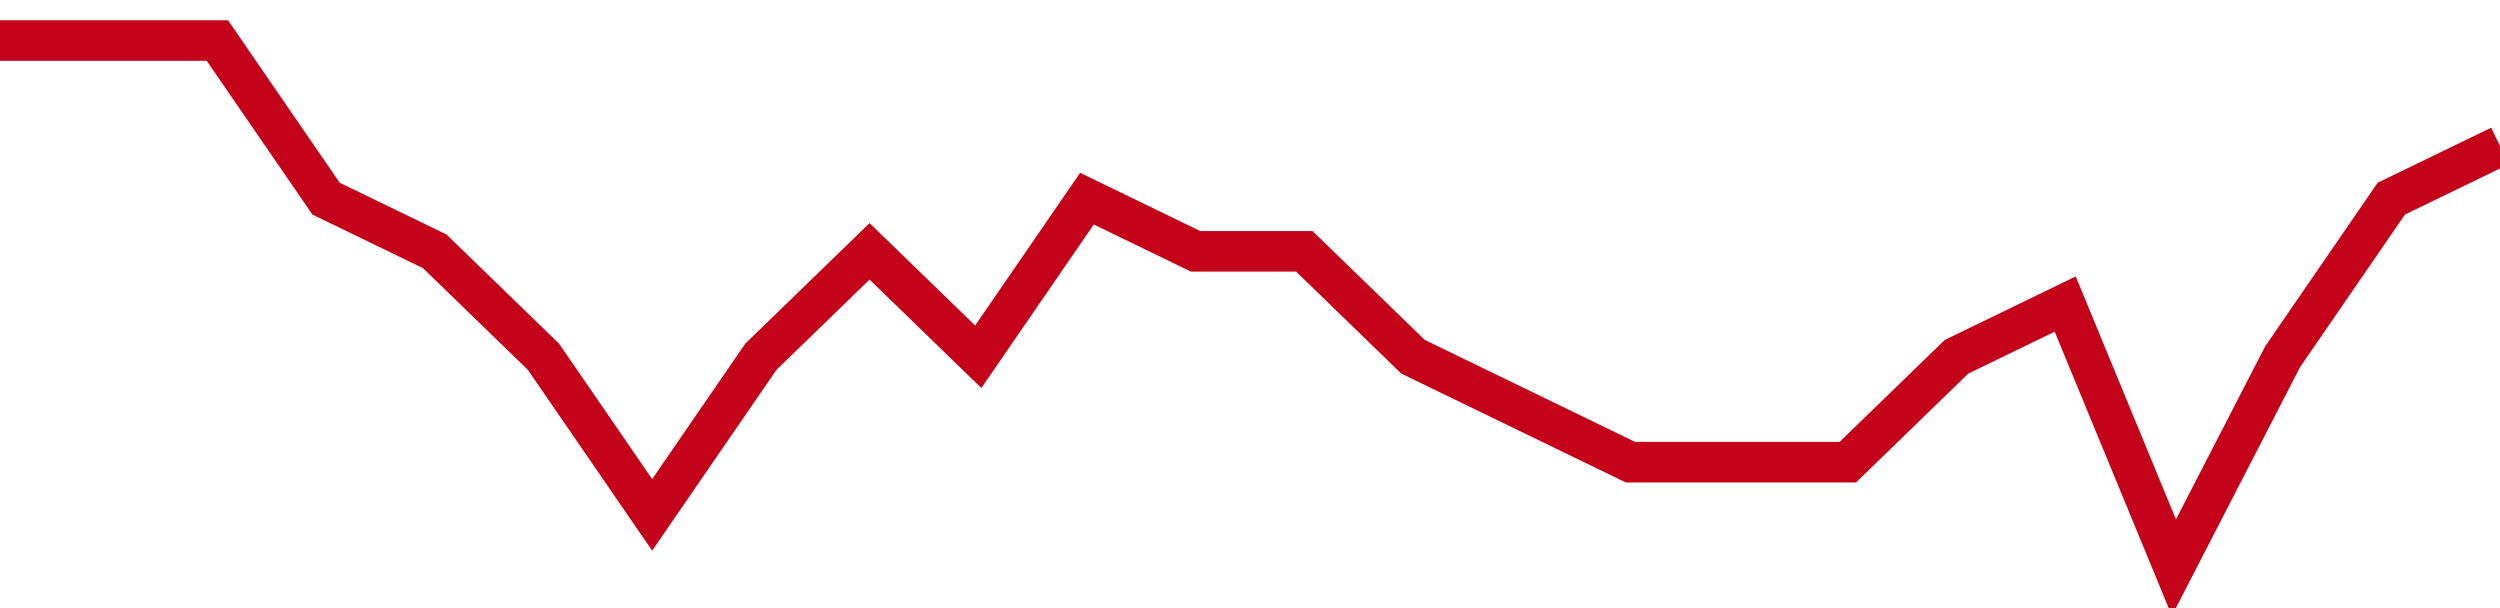 <!-- Generated with https://github.com/jxxe/sparkline/ --><svg viewBox="0 0 185 45" class="sparkline" xmlns="http://www.w3.org/2000/svg"><path class="sparkline--fill" d="M 0 3 L 0 3 L 8.043 3 L 16.087 3 L 24.13 14.7 L 32.174 18.6 L 40.217 26.4 L 48.261 38.1 L 56.304 26.4 L 64.348 18.6 L 72.391 26.4 L 80.435 14.7 L 88.478 18.6 L 96.522 18.6 L 104.565 26.4 L 112.609 30.3 L 120.652 34.2 L 128.696 34.2 L 136.739 34.2 L 144.783 26.4 L 152.826 22.5 L 160.87 42 L 168.913 26.4 L 176.957 14.7 L 185 10.8 V 45 L 0 45 Z" stroke="none" fill="none" ></path><path class="sparkline--line" d="M 0 3 L 0 3 L 8.043 3 L 16.087 3 L 24.13 14.7 L 32.174 18.6 L 40.217 26.4 L 48.261 38.1 L 56.304 26.4 L 64.348 18.6 L 72.391 26.4 L 80.435 14.7 L 88.478 18.6 L 96.522 18.6 L 104.565 26.4 L 112.609 30.3 L 120.652 34.2 L 128.696 34.2 L 136.739 34.2 L 144.783 26.4 L 152.826 22.5 L 160.87 42 L 168.913 26.4 L 176.957 14.7 L 185 10.8" fill="none" stroke-width="3" stroke="#C4021A" ></path></svg>